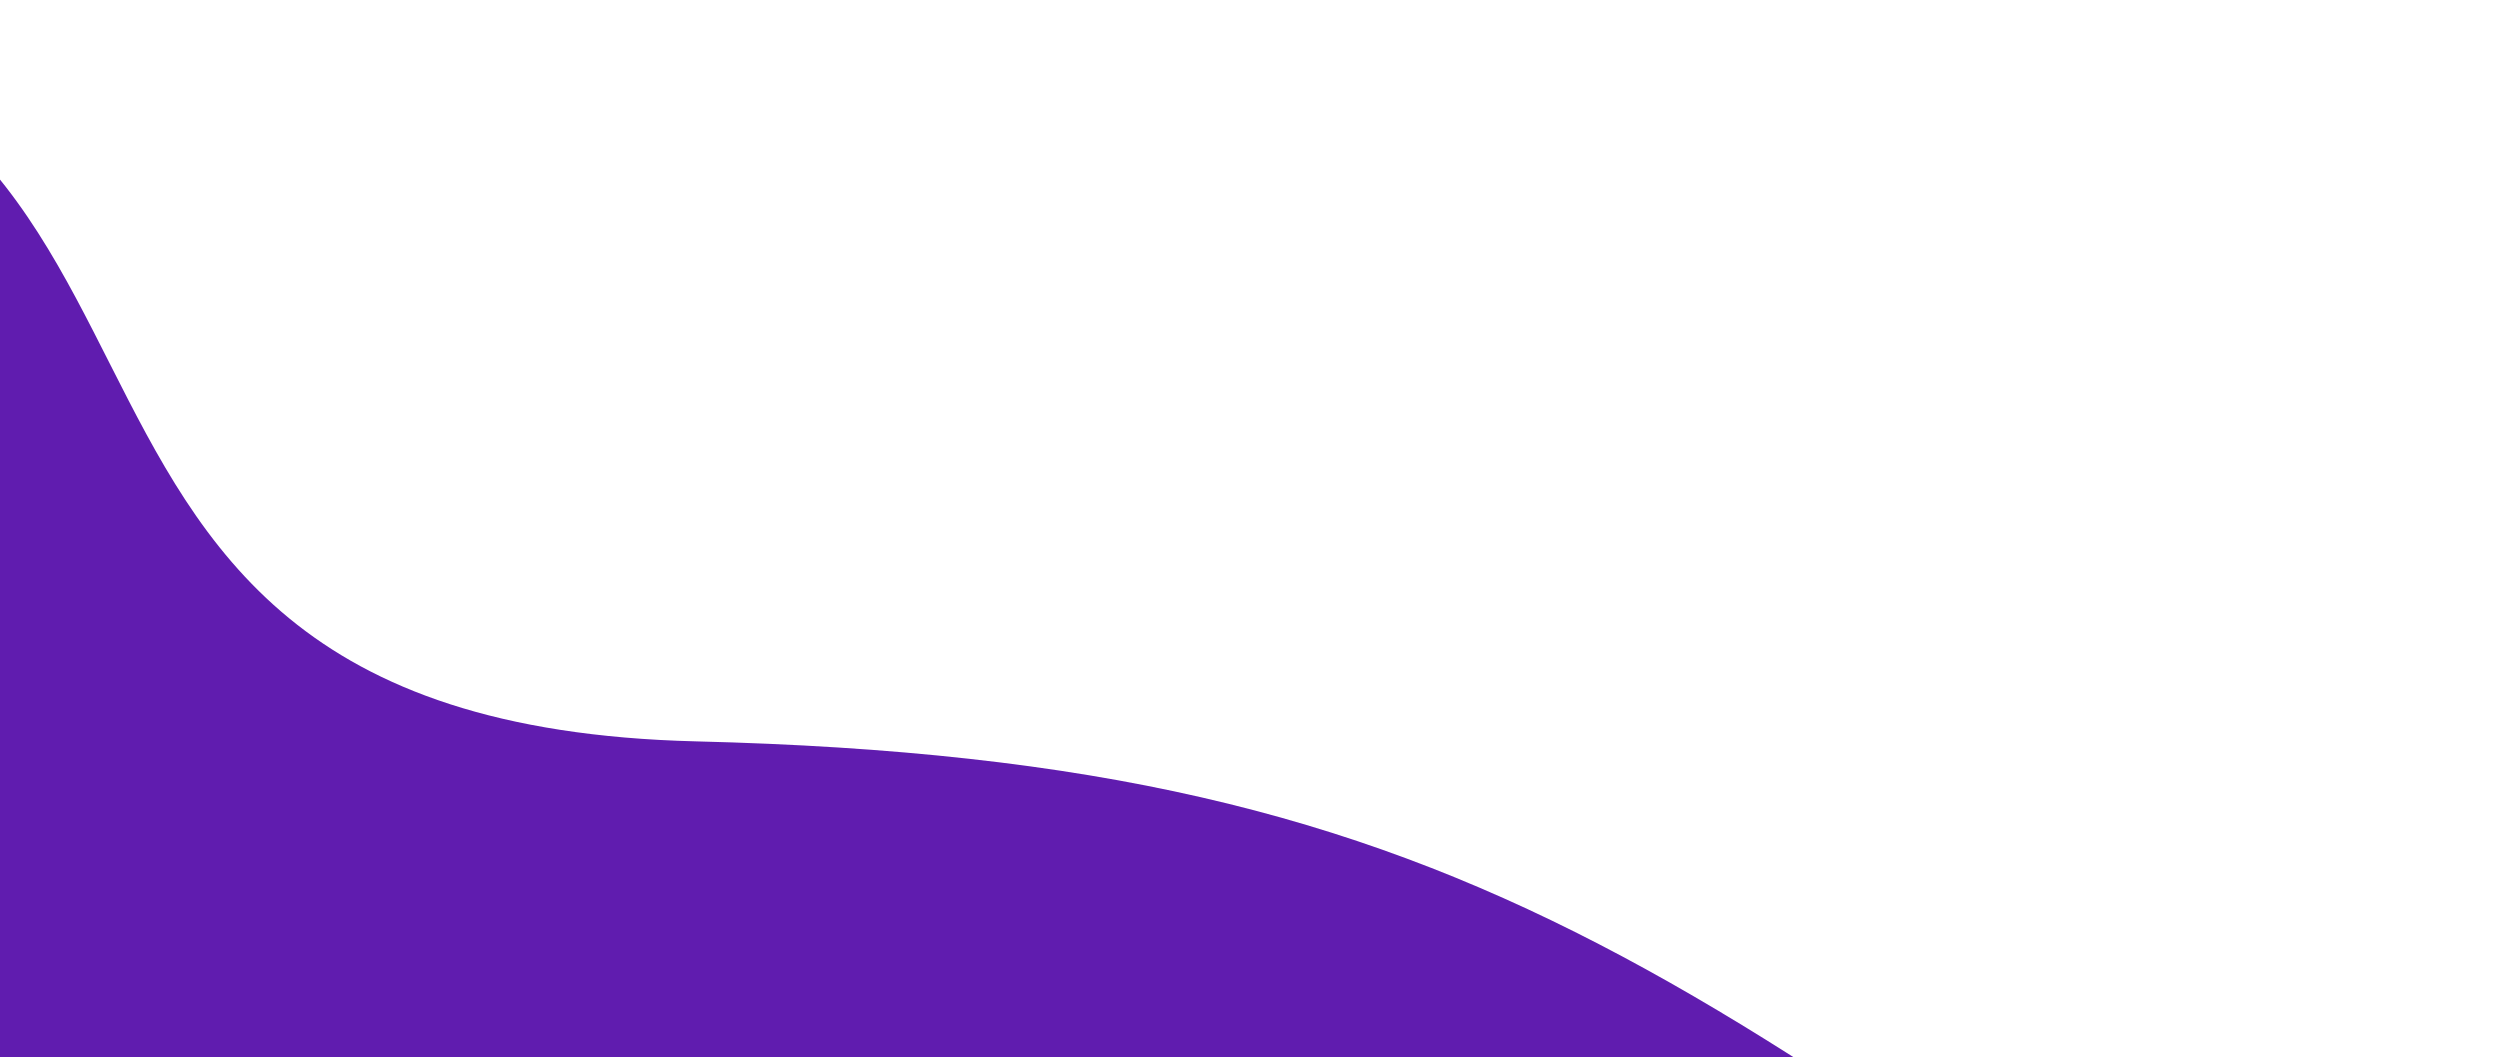 <?xml version="1.0" encoding="UTF-8"?> <svg xmlns="http://www.w3.org/2000/svg" xmlns:xlink="http://www.w3.org/1999/xlink" width="740px" height="313px" viewBox="0 0 740 313" version="1.1"><title>Fill 1</title><g id="Pages" stroke="none" stroke-width="1" fill="none" fill-rule="evenodd"><g id="Battle-homepage_1440px" transform="translate(0, -5092)" fill="#601CAF"><g id="Fill-1" transform="translate(0, 2792)"><path d="M740,2761.407 C505.659,2592.999 440.965,2525.229 205.965,2519.444 C-29.036,2513.659 92.492,2301.892 -133.524,2300.593 L-179,2561.641 L-67.066,2703.086 L740,2761.407 Z"></path></g></g></g></svg> 